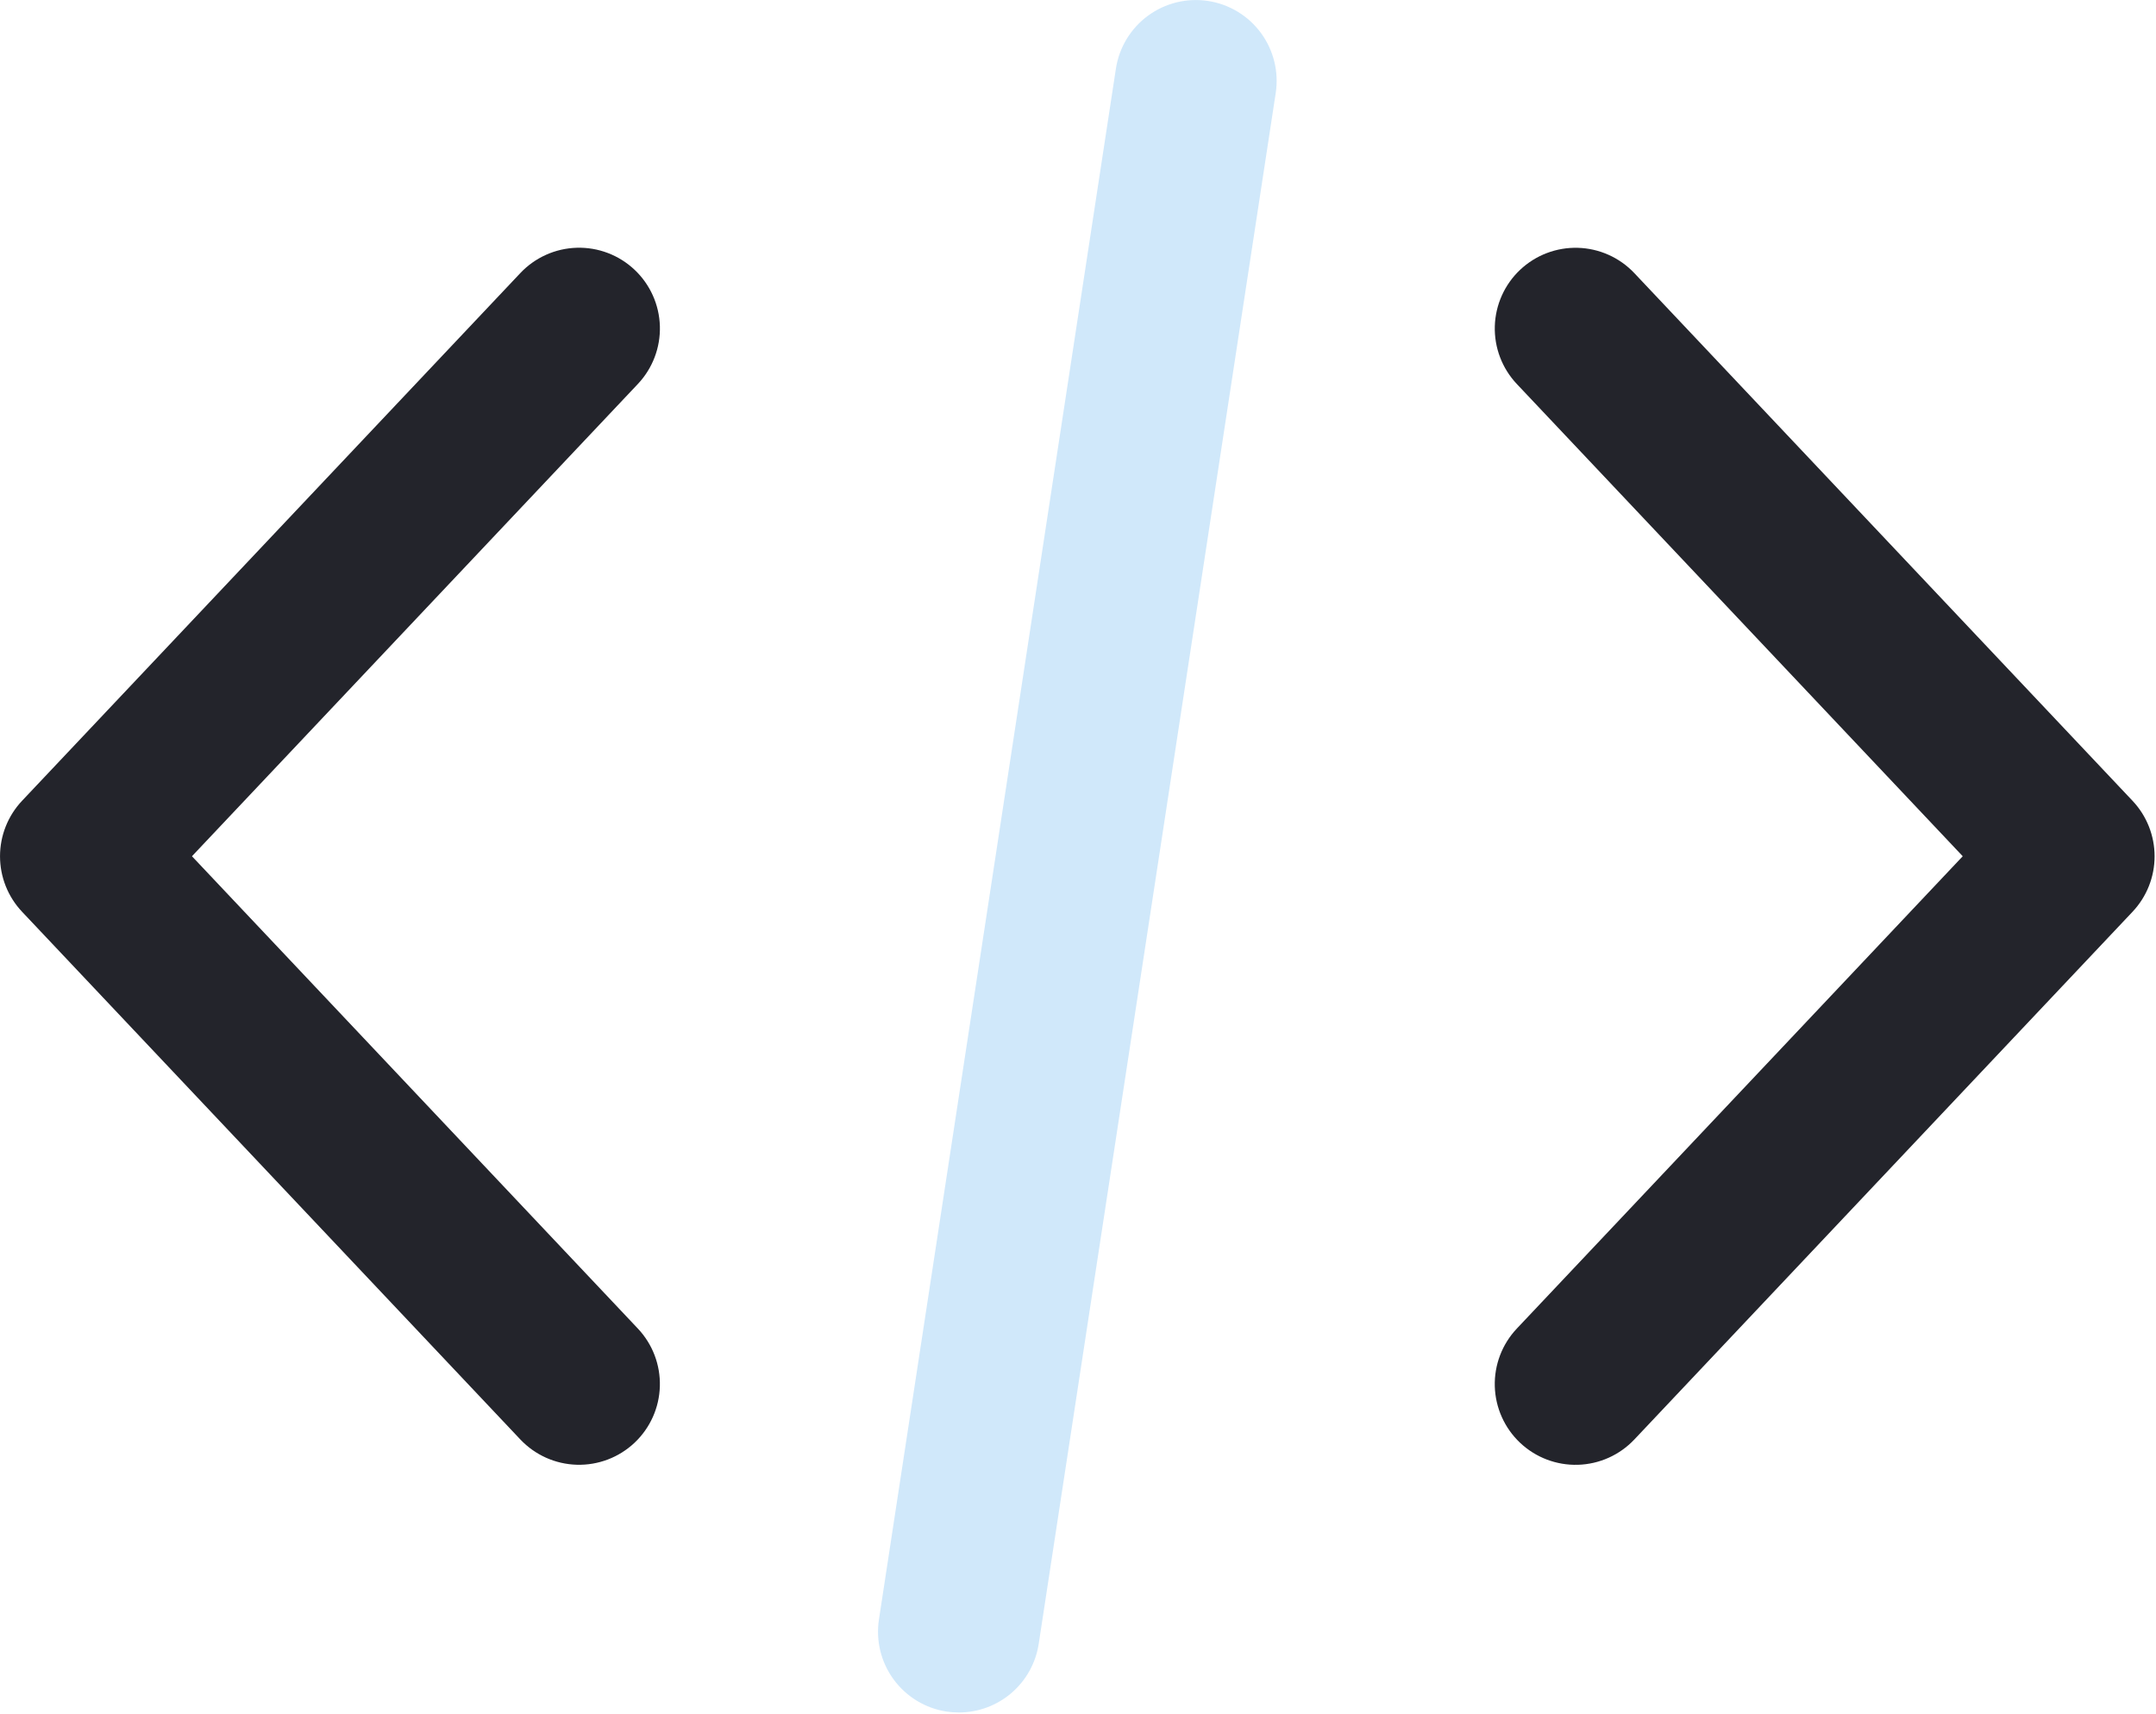 <svg width="498" height="396" viewBox="0 0 498 396" fill="none" xmlns="http://www.w3.org/2000/svg">
<g clip-path="url(#clip0)">
<path d="M492.59 185.03L377.5 63.1C375.818 61.318 373.801 59.885 371.565 58.882C369.329 57.88 366.917 57.327 364.467 57.257C362.018 57.186 359.578 57.599 357.288 58.471C354.998 59.343 352.902 60.658 351.12 62.34C349.338 64.022 347.905 66.039 346.902 68.275C345.9 70.511 345.347 72.923 345.277 75.373C345.206 77.822 345.619 80.262 346.491 82.552C347.363 84.842 348.678 86.938 350.36 88.72L453.36 197.83L350.36 306.96C346.961 310.559 345.131 315.361 345.273 320.309C345.415 325.257 347.516 329.946 351.115 333.345C354.714 336.744 359.516 338.574 364.464 338.432C369.412 338.29 374.101 336.189 377.5 332.59L492.59 210.65C495.856 207.184 497.674 202.602 497.674 197.84C497.674 193.078 495.856 188.496 492.59 185.03V185.03Z" fill="#23242B"/>
<path d="M147.33 306.95L44.34 197.83L147.34 88.71C150.737 85.11 152.566 80.307 152.422 75.359C152.279 70.411 150.175 65.722 146.575 62.325C142.975 58.928 138.172 57.099 133.224 57.243C128.276 57.386 123.587 59.49 120.19 63.09L5.09 185.02C1.824 188.488 0.005 193.071 0.005 197.835C0.005 202.599 1.824 207.182 5.09 210.65L120.19 332.58C123.589 336.179 128.278 338.28 133.226 338.422C138.174 338.564 142.976 336.734 146.575 333.335C150.174 329.936 152.275 325.247 152.417 320.299C152.559 315.351 150.729 310.549 147.33 306.95V306.95Z" fill="#23242B"/>
<path d="M279.03 0.22C274.14 -0.524 269.155 0.702 265.168 3.628C261.181 6.554 258.517 10.942 257.76 15.83L203.02 374.18C202.274 379.073 203.501 384.062 206.432 388.051C209.363 392.039 213.757 394.701 218.65 395.45C219.594 395.589 220.546 395.659 221.5 395.66C225.954 395.652 230.258 394.052 233.636 391.15C237.014 388.247 239.242 384.232 239.92 379.83L294.67 21.49C295.416 16.595 294.188 11.605 291.255 7.616C288.322 3.627 283.924 0.967 279.03 0.22V0.22Z" fill="#D0E8FA"/>
</g>
<defs>
<clipPath id="clip0">
<rect width="497.67" height="395.65" fill="white"/>
</clipPath>
</defs>
</svg>
